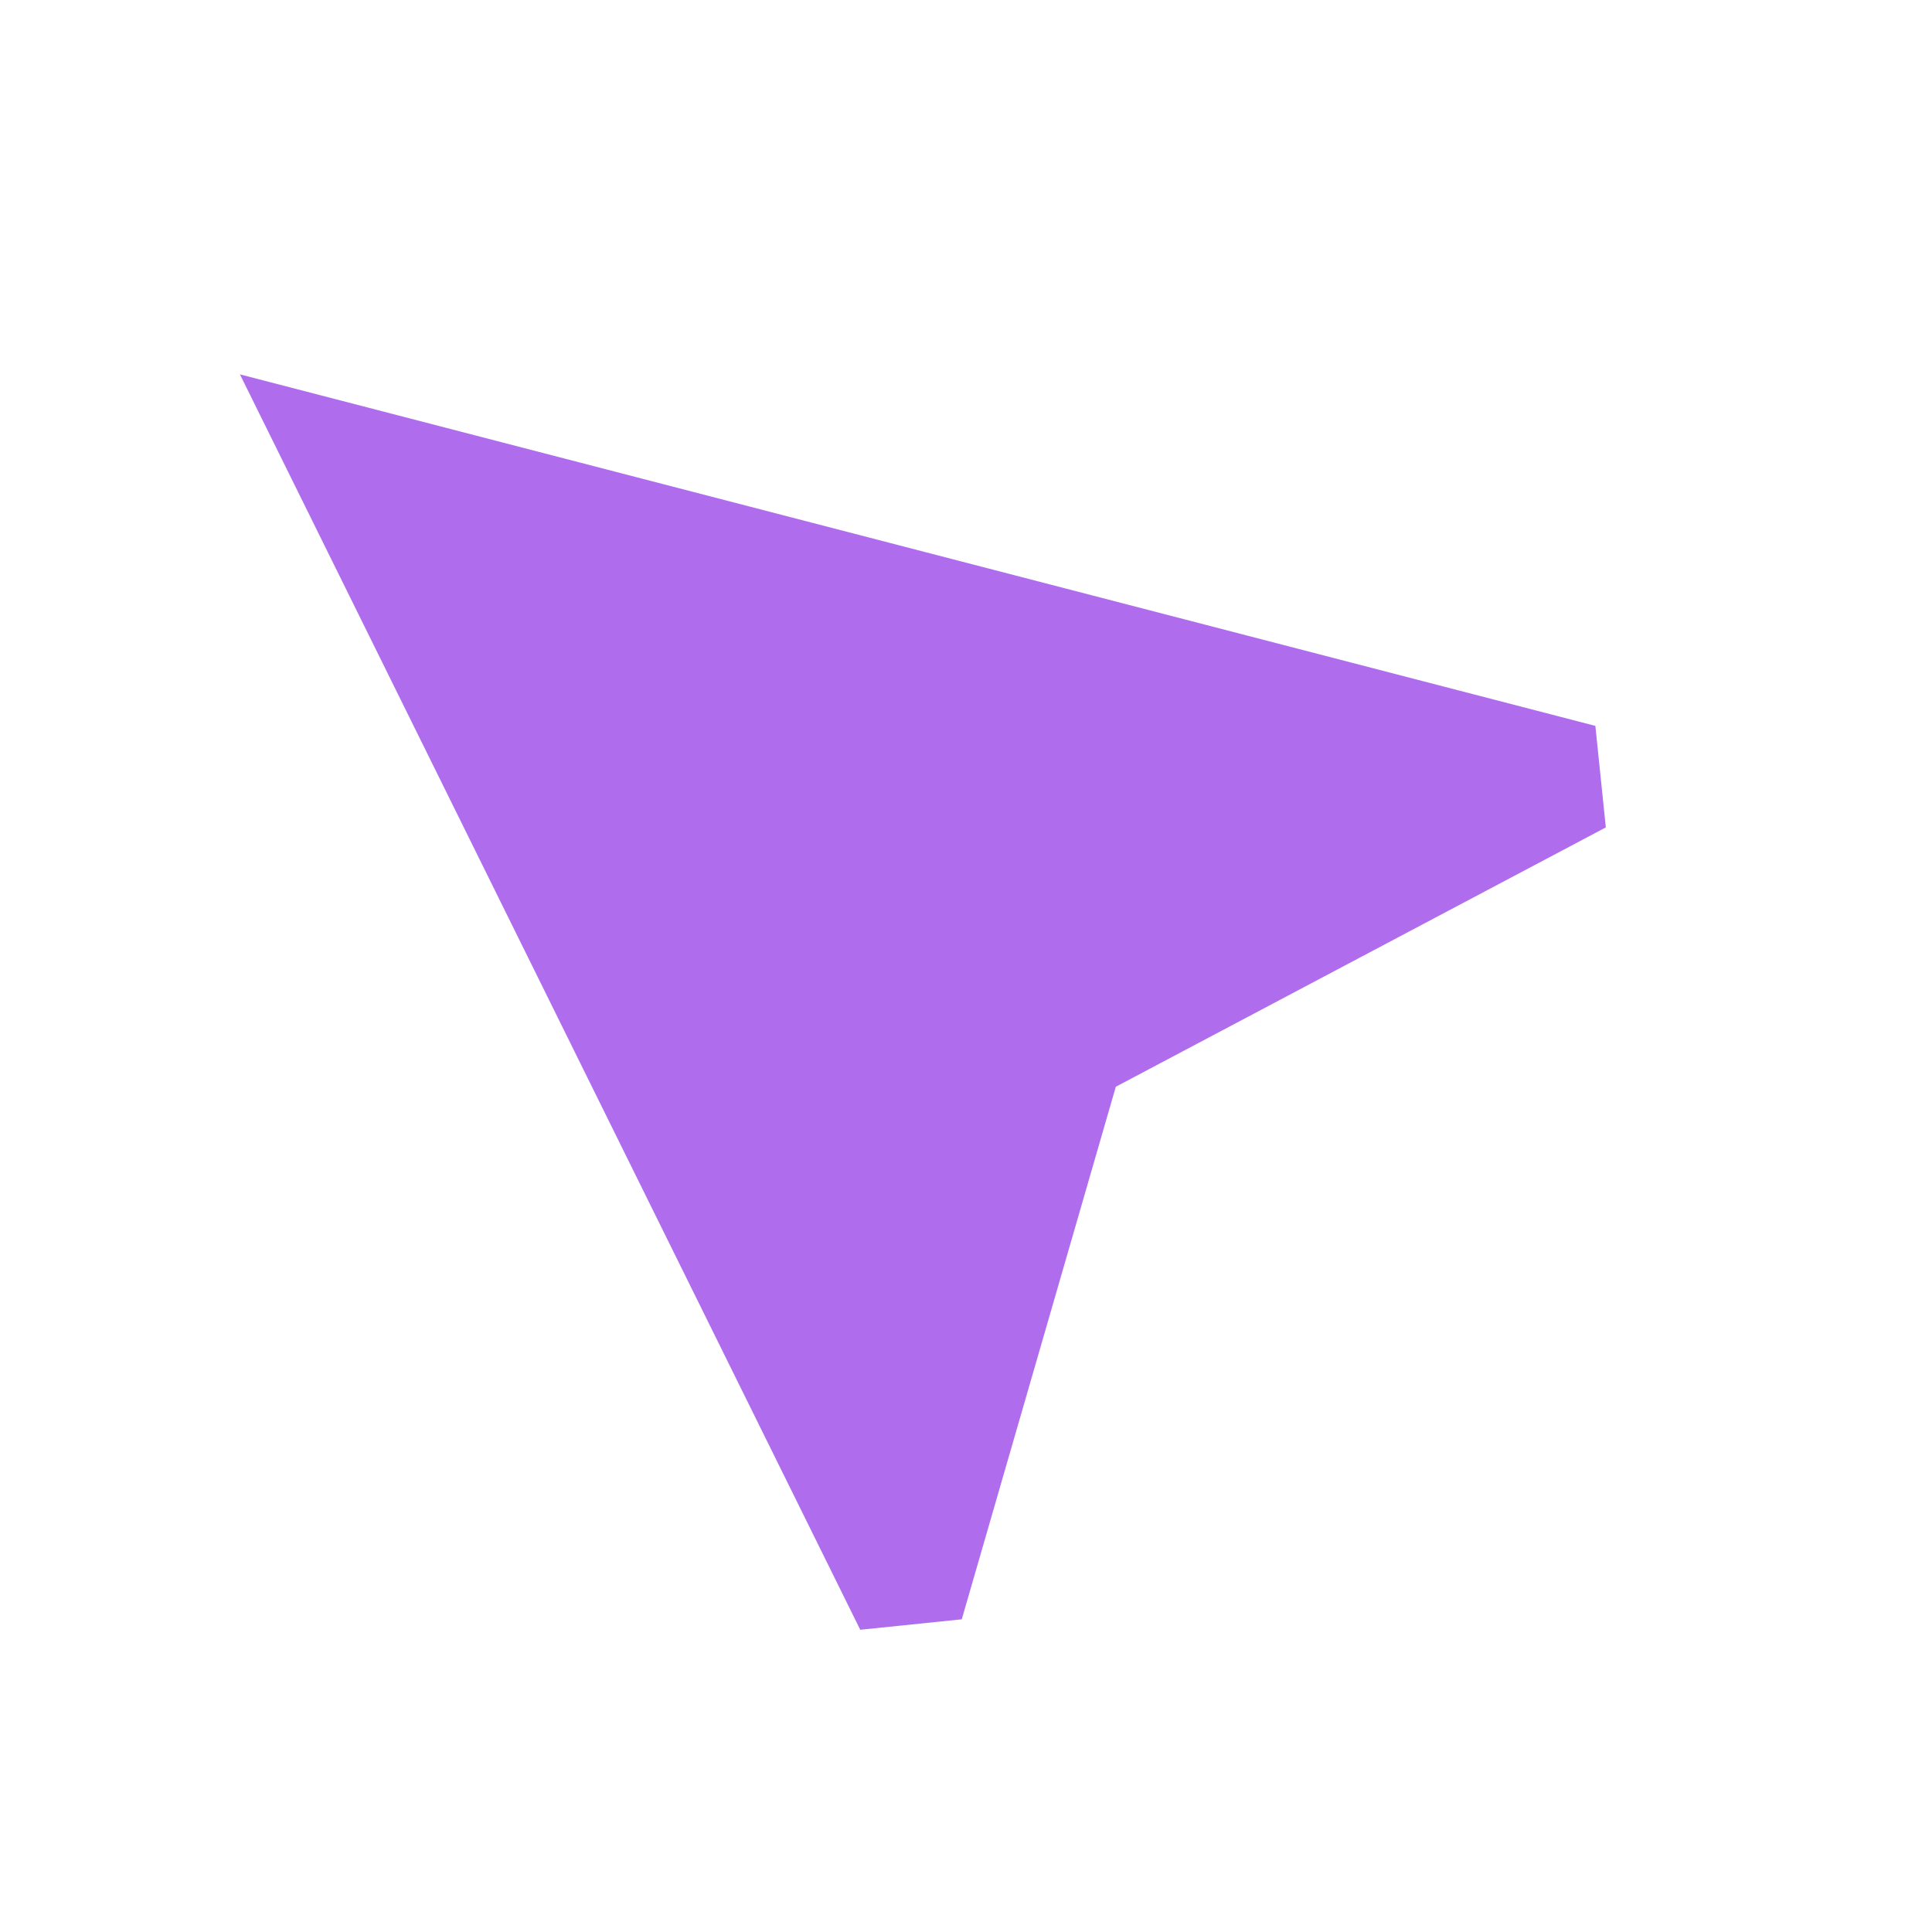 <svg width="53" height="53" viewBox="0 0 53 53" fill="none" xmlns="http://www.w3.org/2000/svg">
<mask id="mask0_4021_37339" style="mask-type:alpha" maskUnits="userSpaceOnUse" x="-1" y="0" width="54" height="53">
<rect x="4.916" y="52.664" width="48" height="48" transform="rotate(-95.879 4.916 52.664)" fill="#D9D9D9"/>
</mask>
<g mask="url(#mask0_4021_37339)">
<path d="M44.052 22.698L30.61 29.812L26.384 44.422L23.599 44.709L6.582 10.27L43.765 19.913L44.052 22.698Z" fill="#AF6DED"/>
</g>
</svg>
